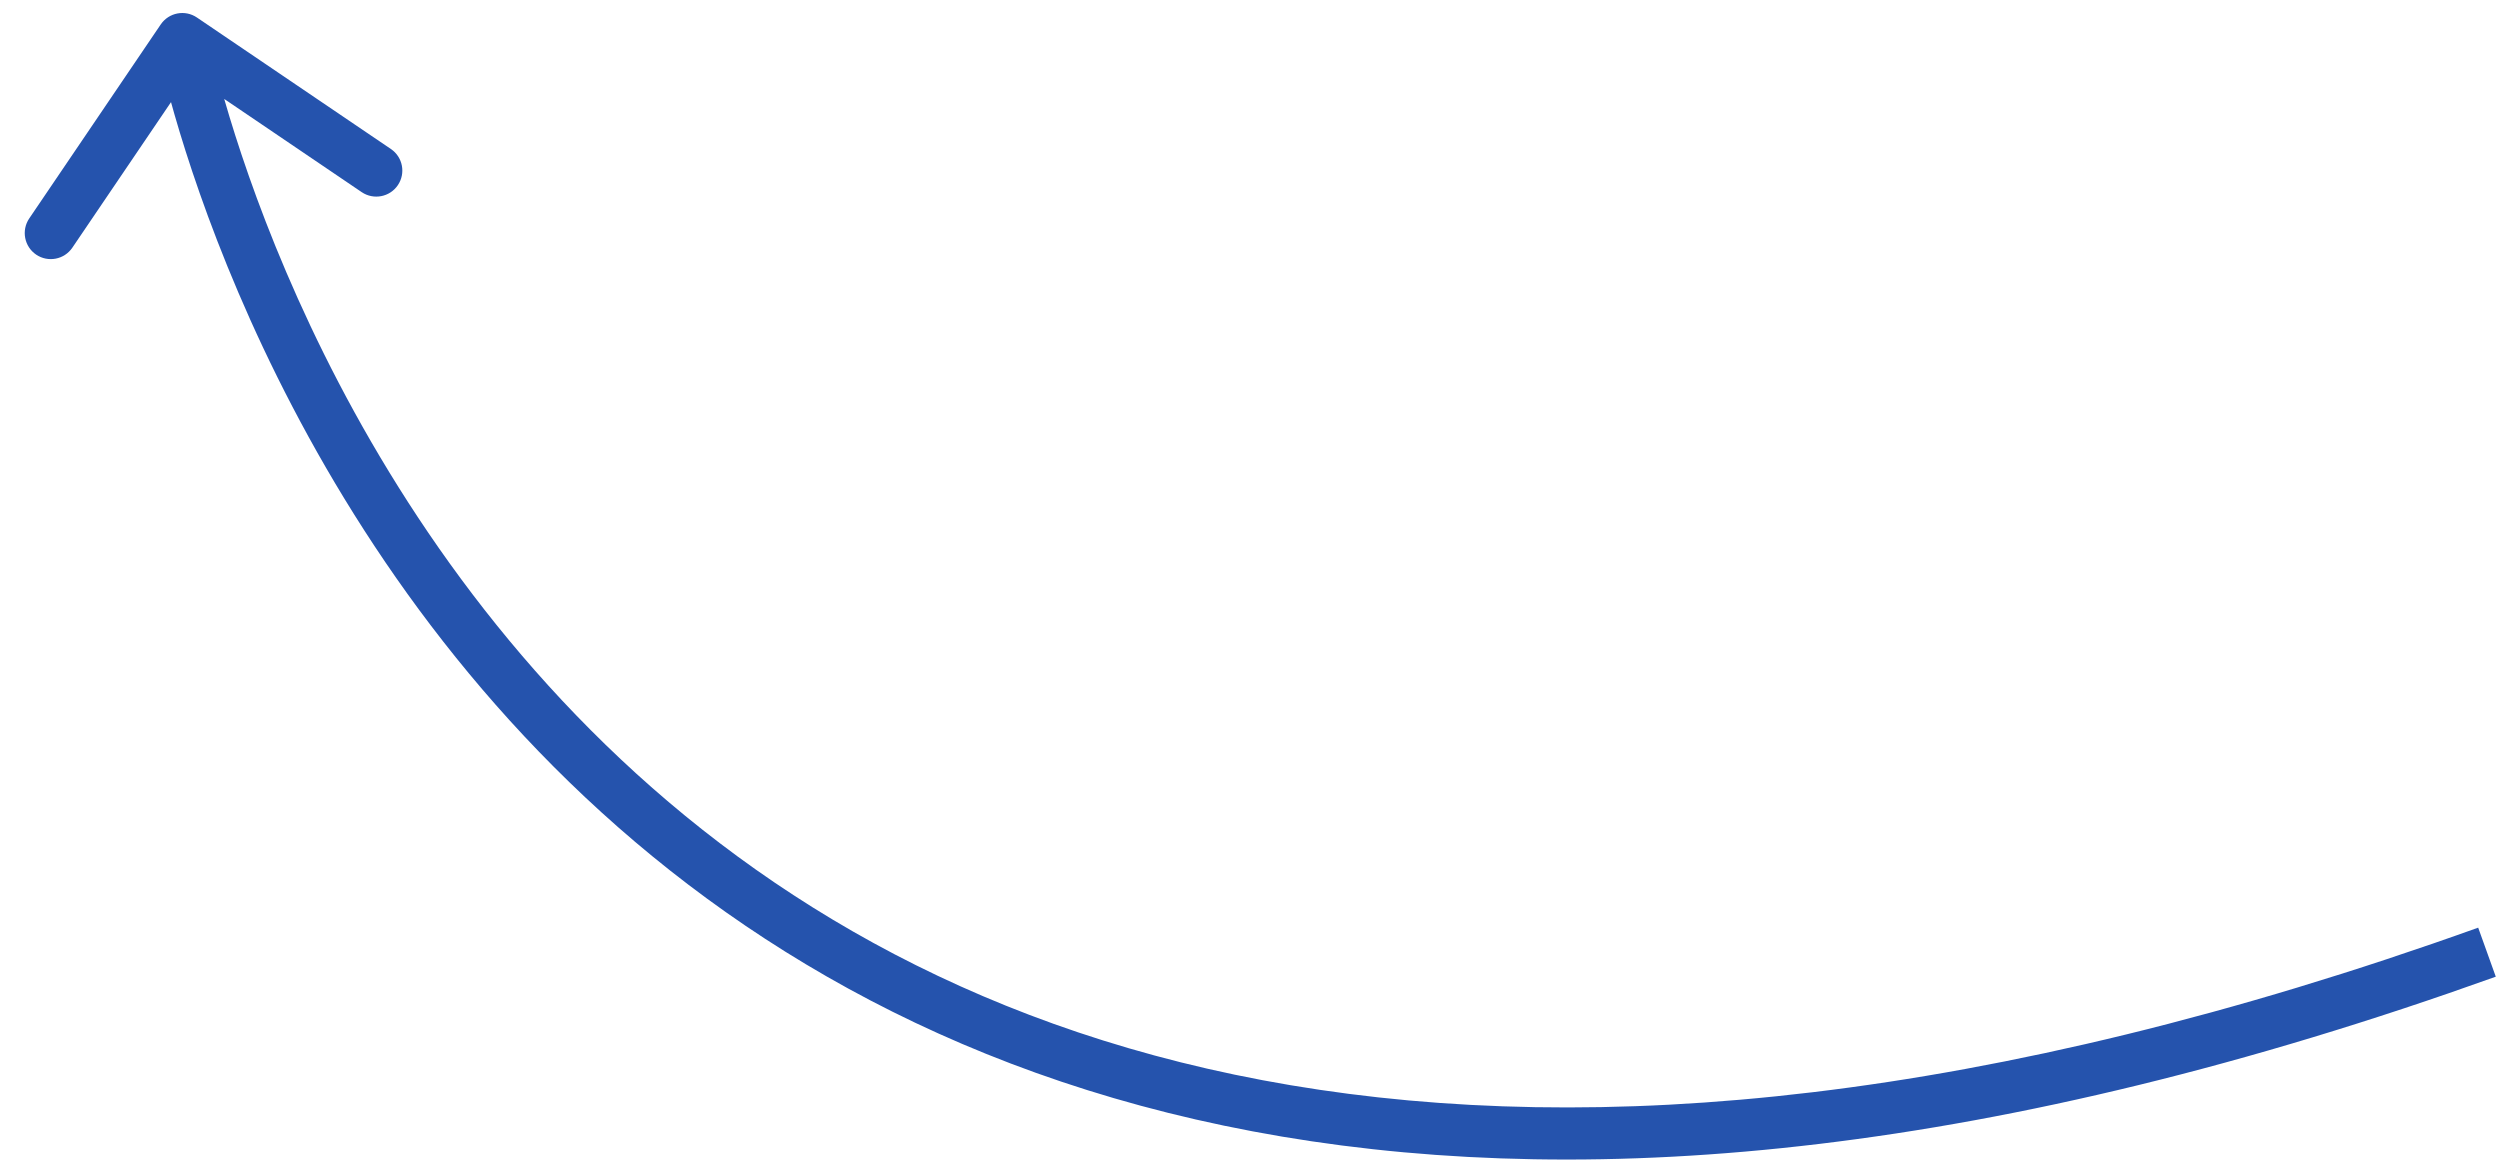 <svg xmlns="http://www.w3.org/2000/svg" width="96" height="45" viewBox="0 0 96 45" fill="none"><path d="M6.172 0.939C6.482 0.482 7.104 0.362 7.561 0.672L15.011 5.722C15.468 6.032 15.587 6.654 15.277 7.111C14.968 7.568 14.346 7.687 13.889 7.378L7.267 2.889L2.778 9.511C2.468 9.968 1.846 10.087 1.389 9.778C0.932 9.468 0.813 8.846 1.122 8.389L6.172 0.939ZM95.5 36.563L95.838 37.505C76.593 44.407 61.323 45.682 49.232 43.646C37.132 41.608 28.279 36.264 21.866 30.038C15.463 23.822 11.506 16.742 9.151 11.23C7.972 8.471 7.191 6.098 6.704 4.409C6.461 3.565 6.29 2.891 6.18 2.425C6.125 2.192 6.085 2.011 6.059 1.887C6.045 1.825 6.036 1.777 6.029 1.744C6.026 1.727 6.023 1.714 6.021 1.705C6.02 1.7 6.019 1.697 6.019 1.694C6.019 1.692 6.018 1.691 6.018 1.69C6.018 1.689 6.018 1.689 7 1.5C7.982 1.311 7.982 1.311 7.982 1.311C7.982 1.311 7.982 1.311 7.982 1.312C7.982 1.313 7.983 1.315 7.983 1.318C7.984 1.324 7.986 1.333 7.989 1.347C7.995 1.373 8.003 1.415 8.015 1.47C8.038 1.58 8.075 1.747 8.127 1.965C8.23 2.402 8.392 3.044 8.626 3.855C9.094 5.477 9.848 7.772 10.99 10.444C13.275 15.793 17.1 22.624 23.259 28.603C29.409 34.573 37.9 39.709 49.565 41.673C61.239 43.639 76.157 42.438 95.162 35.622L95.5 36.563Z" fill="#2553AD"></path></svg>